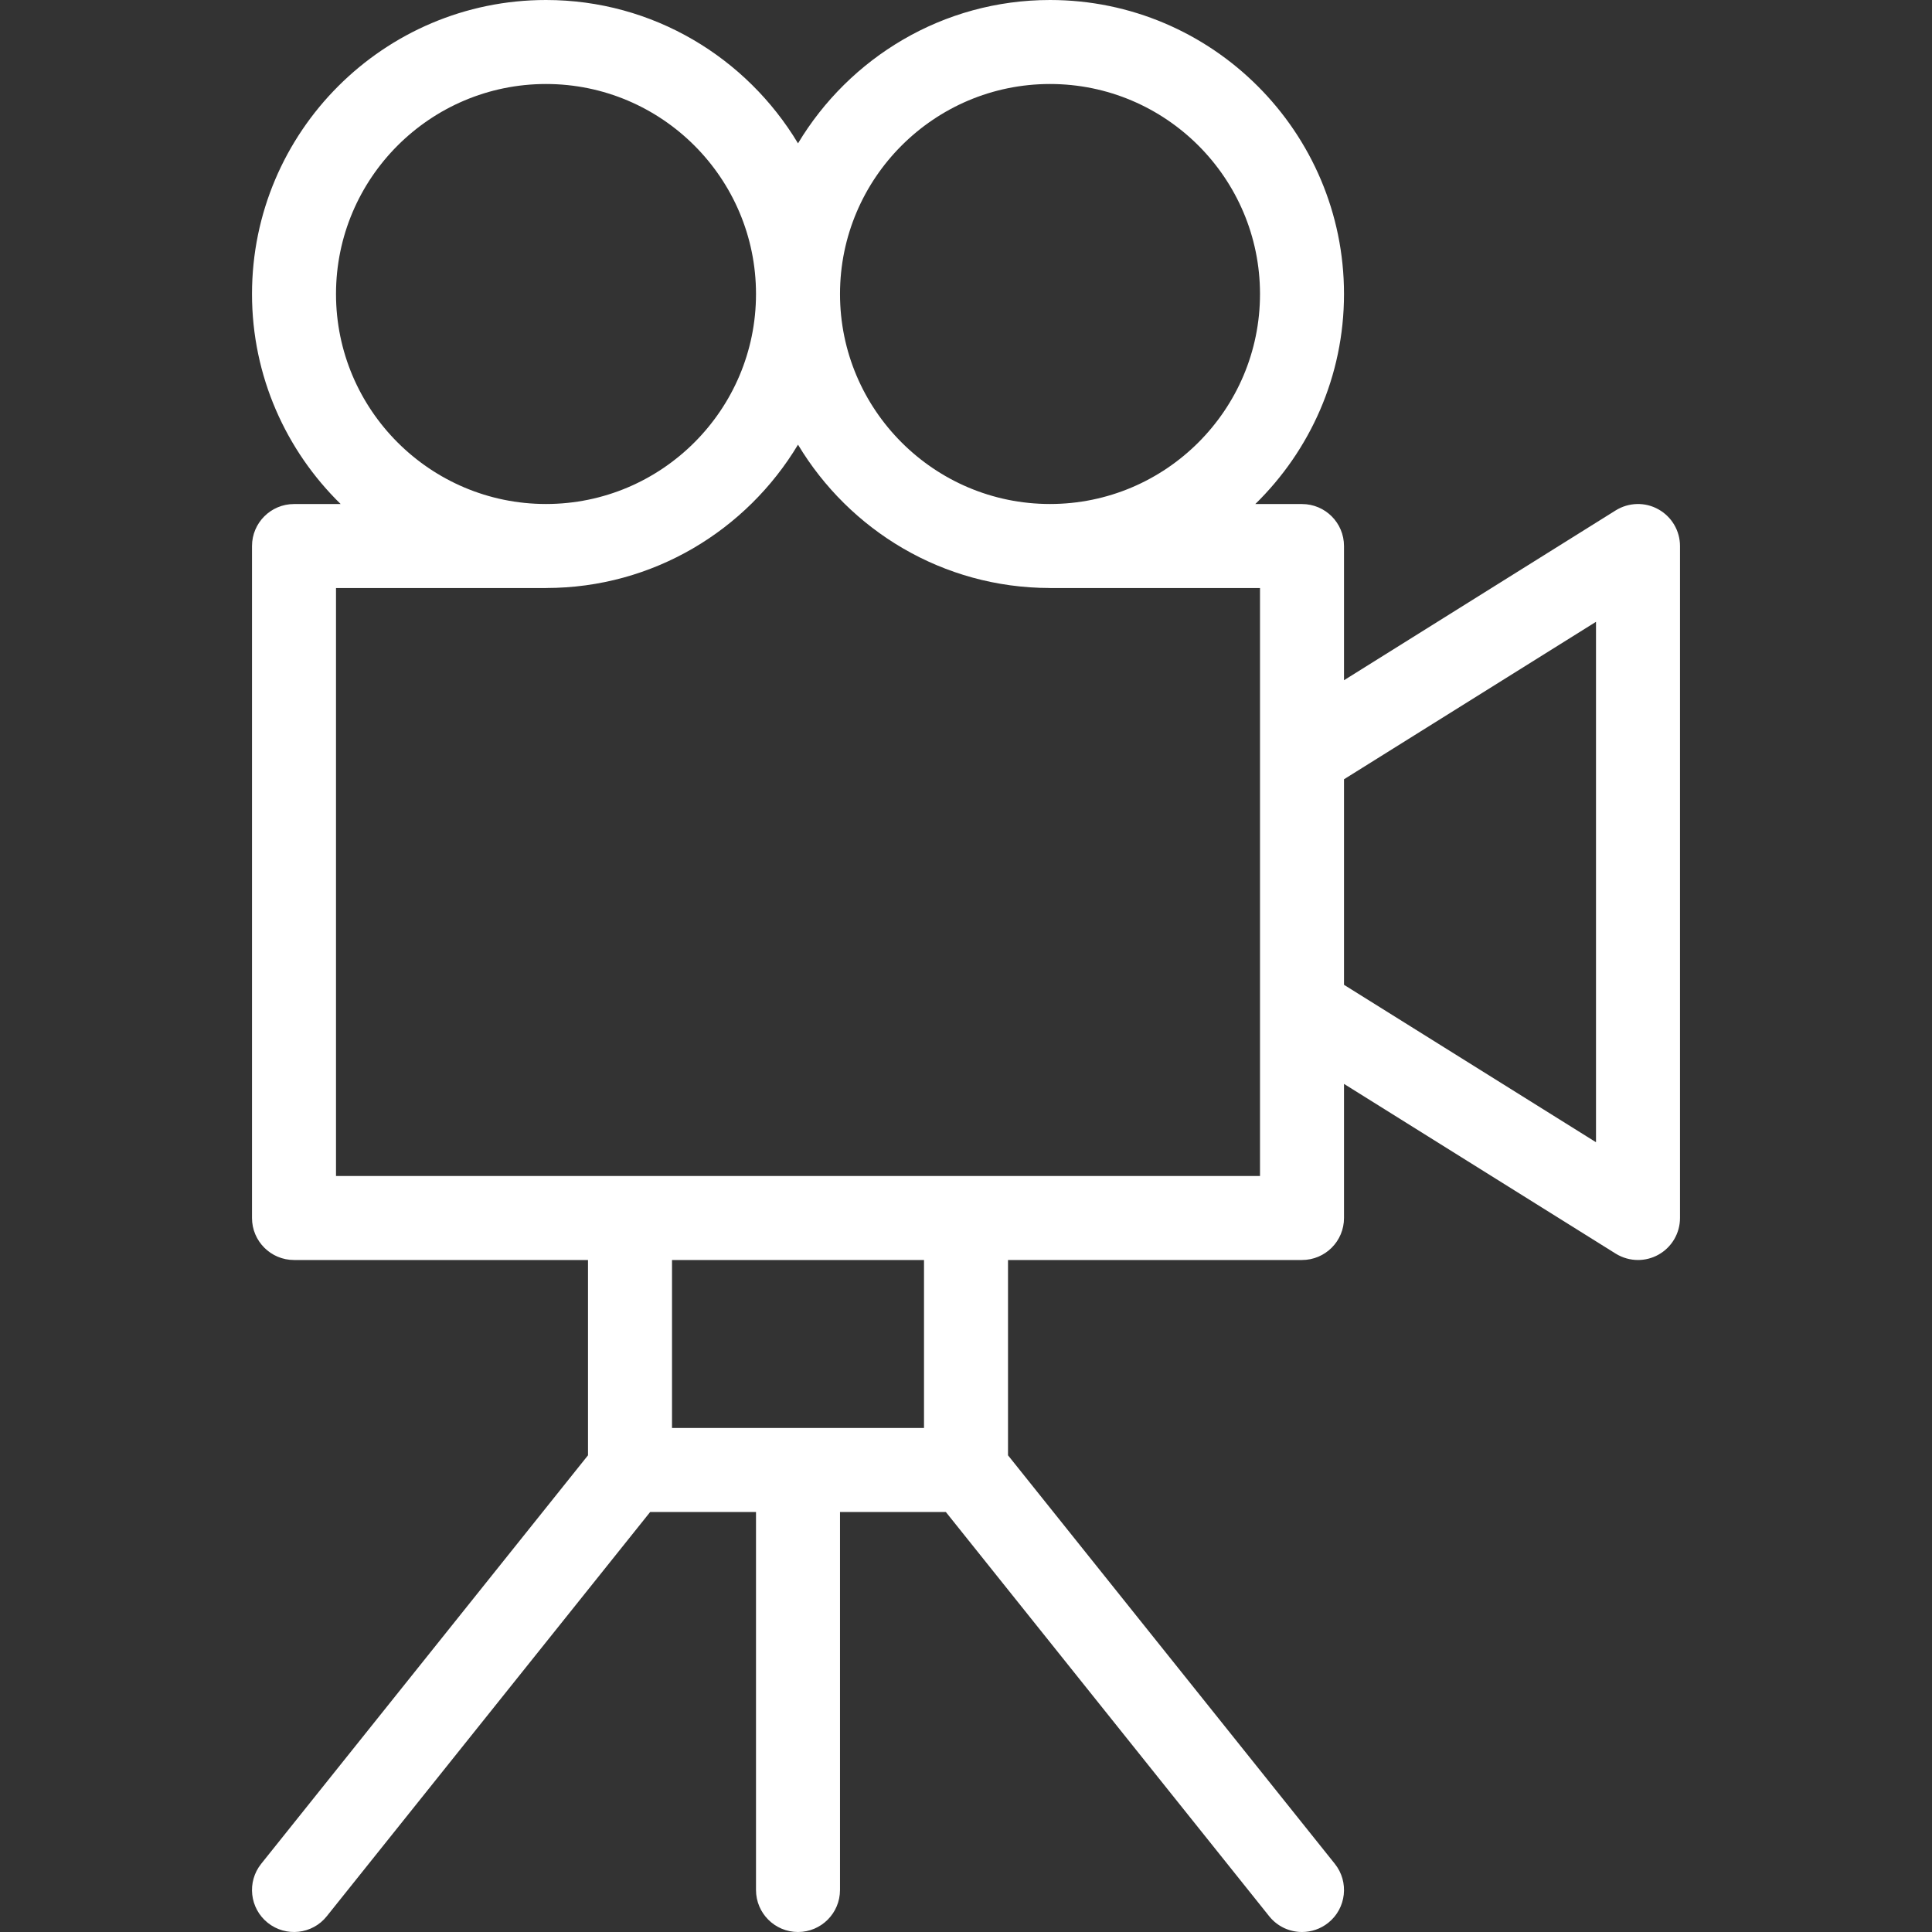 <?xml version="1.0" encoding="UTF-8"?> <svg xmlns="http://www.w3.org/2000/svg" xmlns:xlink="http://www.w3.org/1999/xlink" id="Capa_1" x="0px" y="0px" viewBox="0 0 368 368" style="enable-background:new 0 0 368 368;" xml:space="preserve" width="512px" height="512px"><rect x="0" y="0" width="368" height="368" fill="#333333" stroke="none"/><g><g> <g> <path d="M315.873,97.008c-2.528-1.416-5.648-1.328-8.12,0.208l-51.752,32.352v-25.56c0-4.416-3.576-8-8-8h-8.896 C249.513,85.832,256.001,71.664,256.001,56c0-30.88-25.128-56-56-56c-20.384,0-38.2,10.984-48,27.304 c-9.8-16.32-27.616-27.304-48-27.304c-30.88,0-56,25.12-56,56c0,15.664,6.488,29.832,16.888,40.008h-8.888c-4.416,0-8,3.584-8,8 V232c0,4.416,3.584,8,8,8h56v37.2l-62.248,77.808c-2.76,3.448-2.2,8.488,1.248,11.24c3.44,2.752,8.488,2.208,11.24-1.248l61.6-77 h20.16v72c0,4.416,3.584,8,8,8s8-3.584,8-8v-72h20.16l61.592,77c1.584,1.976,3.904,3,6.256,3c1.752,0,3.512-0.576,4.992-1.752 c3.448-2.76,4.008-7.792,1.248-11.24L192.001,277.2V240h56c4.424,0,8-3.584,8-8v-25.544l51.76,32.336 c1.296,0.8,2.76,1.208,4.24,1.208c1.336,0,2.672-0.336,3.872-1c2.552-1.416,4.128-4.096,4.128-7V104.008 C320.001,101.104,318.425,98.424,315.873,97.008z M200.001,16c22.056,0,40,17.944,40,40c0,22.056-17.944,40-40,40 c-22.056,0-40-17.944-40-40C160.001,33.944,177.945,16,200.001,16z M64.001,56c0-22.056,17.944-40,40-40c22.056,0,40,17.944,40,40 c0,22.056-17.944,40-40,40C81.945,96,64.001,78.056,64.001,56z M176.001,272h-48v-32h48V272z M240.001,144v48.016V224h-56h-64h-56 V112.008h40c0.016,0,0.032-0.008,0.048-0.008c20.36-0.016,38.16-10.992,47.952-27.304c9.792,16.312,27.584,27.28,47.952,27.304 c0.016,0,0.032,0.008,0.048,0.008h40V144z M304.001,217.568l-48-29.984v-39.152l48-29.992V217.568z" data-original="#000000" class="active-path" data-old_color="#000000" fill="#FFFFFF"></path> </g> </g></g> </svg> 